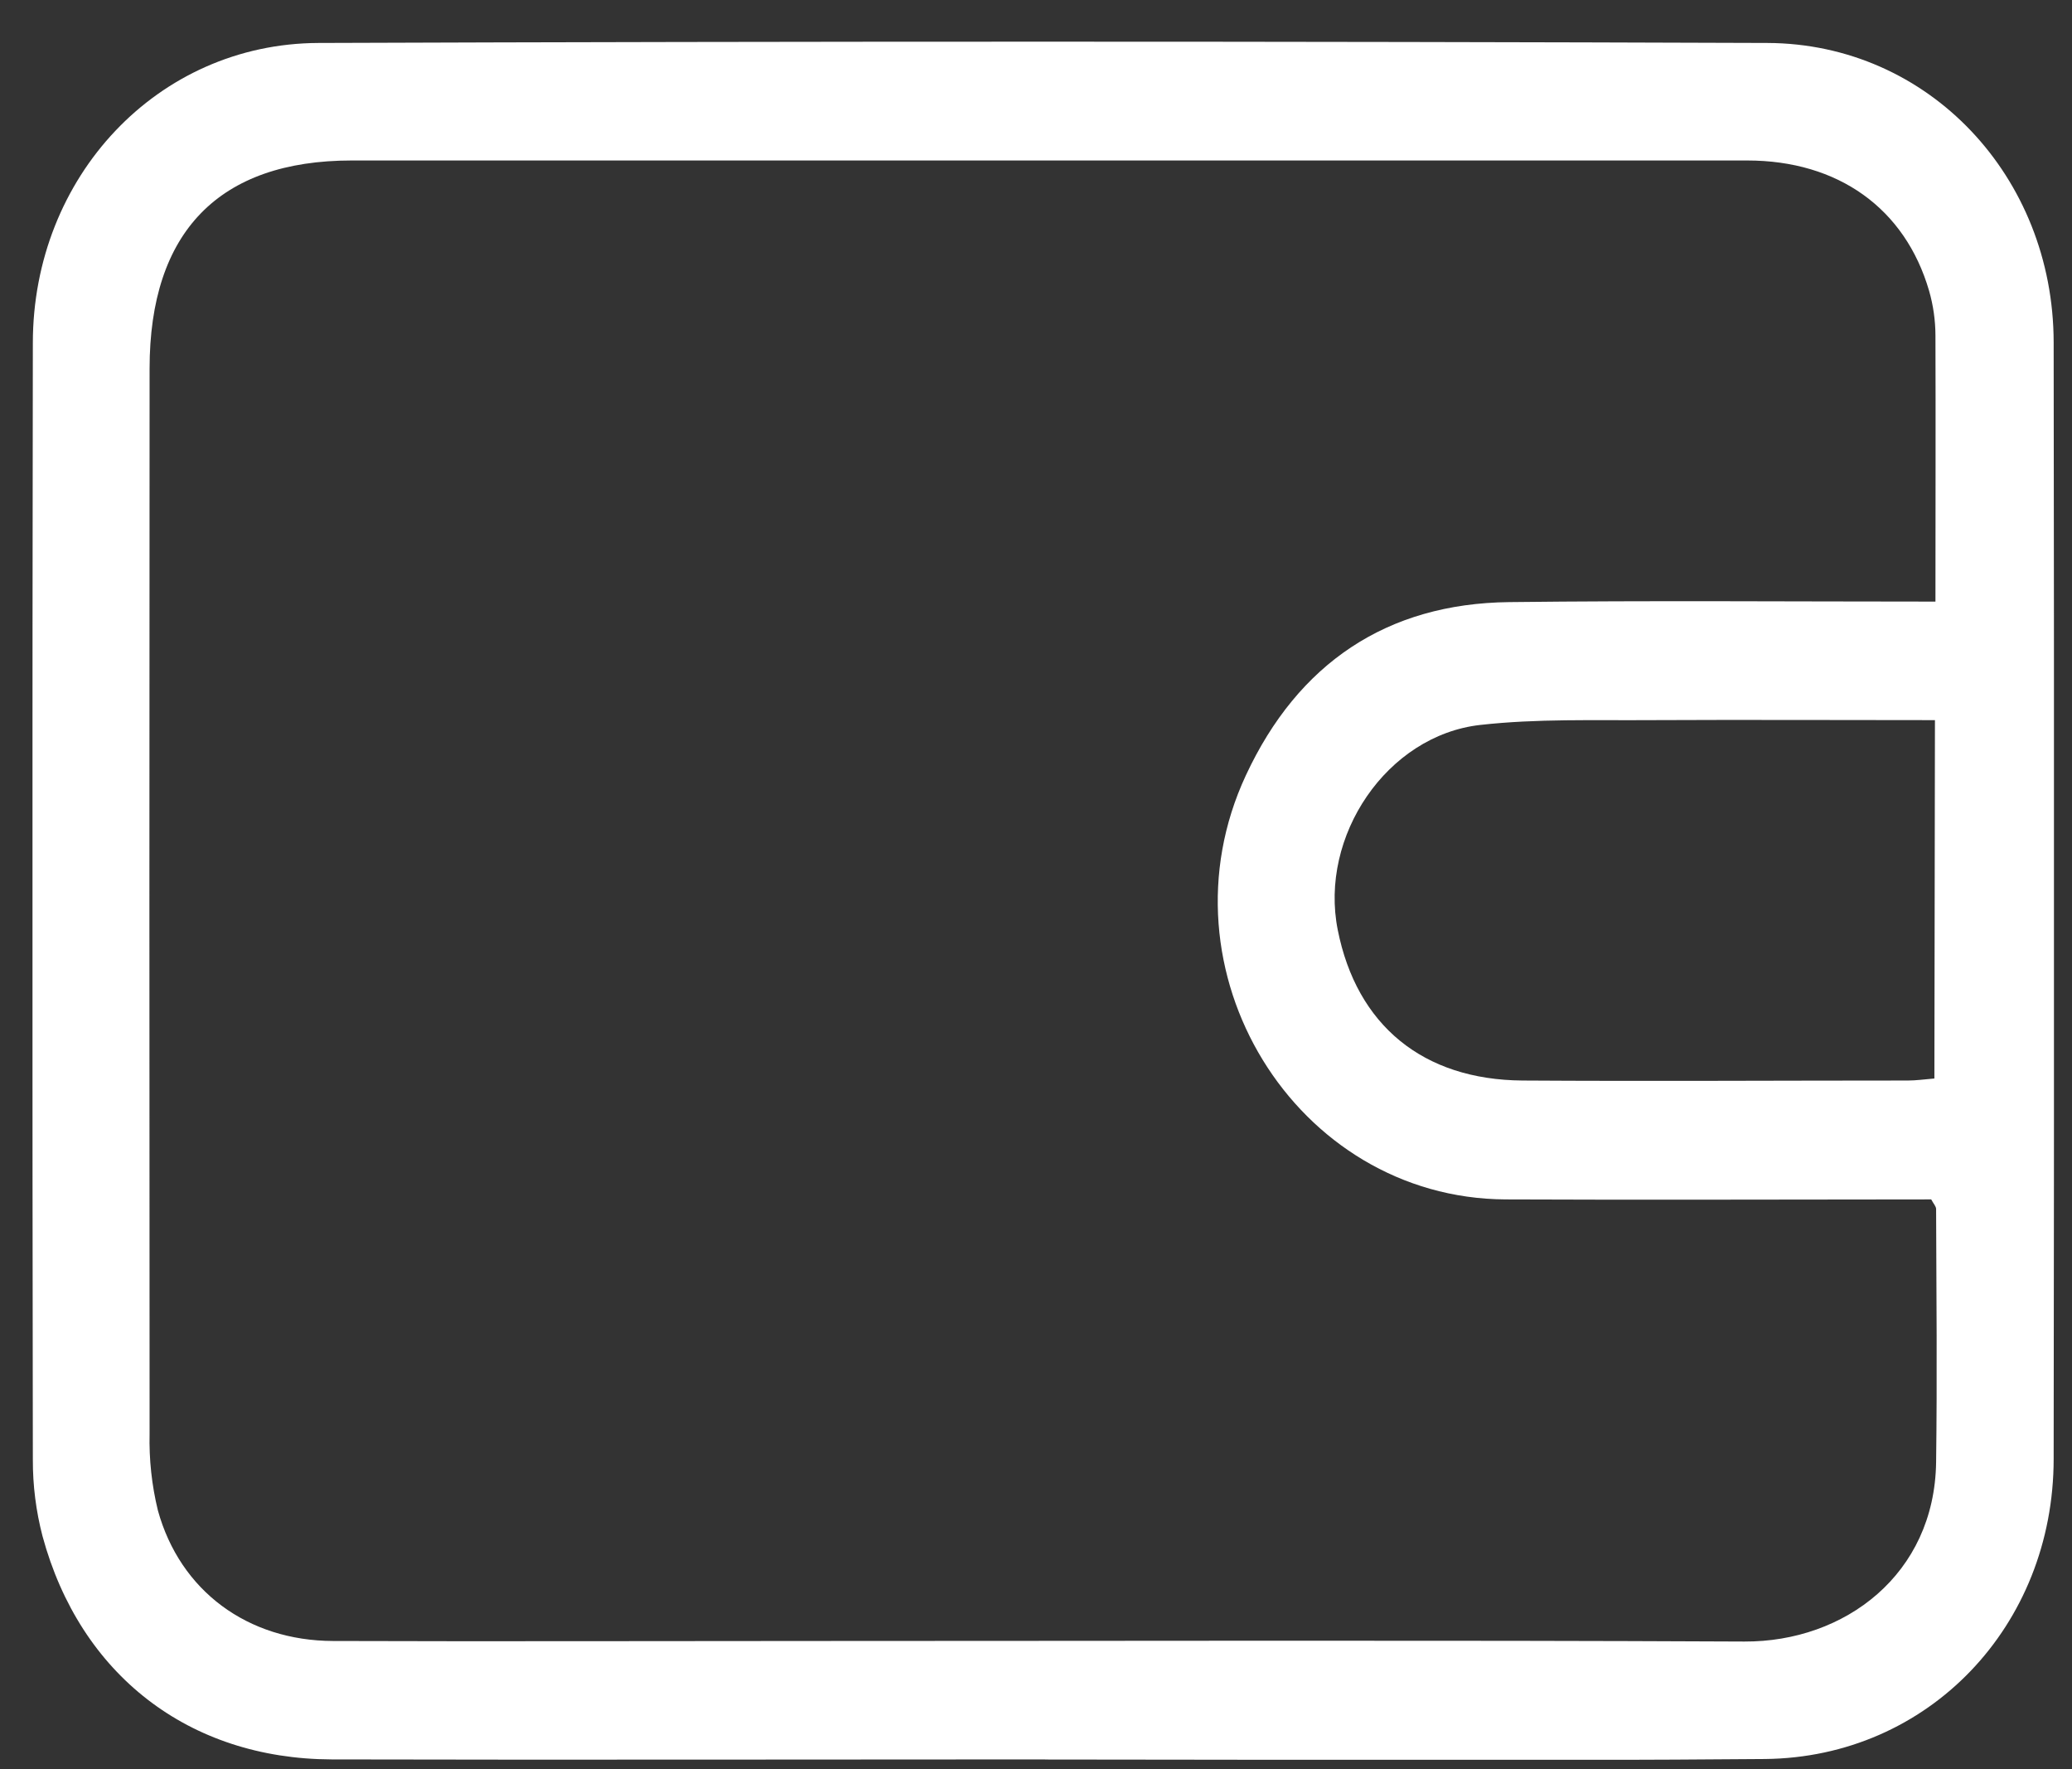 <svg width="41" height="35" viewBox="0 0 41 35" fill="none" xmlns="http://www.w3.org/2000/svg">
<rect x="0" y="0" width="41" height="35" fill="#333333" stroke="none"/>
<g clip-path="url(#clip0_1056_2696)">
<path d="M20.68 34.808C15.974 34.808 11.268 34.819 6.56 34.808C3.735 34.797 1.584 33.132 0.841 30.39C0.712 29.895 0.648 29.385 0.65 28.873C0.639 21.51 0.639 14.148 0.65 6.785C0.65 3.502 3.115 0.862 6.3 0.85C15.857 0.816 25.415 0.816 34.972 0.85C38.163 0.862 40.632 3.494 40.637 6.772C40.647 14.135 40.647 21.498 40.637 28.86C40.637 32.17 38.159 34.768 34.924 34.8C30.176 34.84 25.428 34.81 20.68 34.81V34.808ZM38.298 11.902C38.298 10.091 38.304 8.362 38.298 6.637C38.297 6.339 38.255 6.042 38.173 5.756C37.698 4.122 36.373 3.175 34.573 3.175C25.367 3.175 16.163 3.175 6.959 3.175C4.335 3.175 2.96 4.587 2.96 7.292C2.955 14.312 2.955 21.335 2.96 28.361C2.948 28.873 3.003 29.384 3.124 29.881C3.564 31.475 4.901 32.46 6.59 32.465C9.798 32.476 13.004 32.465 16.211 32.465C22.313 32.465 28.416 32.447 34.517 32.476C36.505 32.485 38.281 31.146 38.311 28.929C38.333 27.259 38.317 25.59 38.311 23.92C38.311 23.866 38.258 23.812 38.214 23.729C35.41 23.729 32.6 23.742 29.79 23.729C25.632 23.707 22.856 19.197 24.653 15.339C25.687 13.118 27.448 11.94 29.861 11.912C32.649 11.879 35.438 11.902 38.299 11.902H38.298ZM38.288 14.247C36.374 14.247 34.522 14.238 32.665 14.247C31.541 14.255 30.416 14.216 29.291 14.342C27.441 14.55 26.1 16.545 26.471 18.398C26.846 20.283 28.156 21.364 30.13 21.377C32.67 21.393 35.212 21.377 37.752 21.377C37.913 21.377 38.074 21.354 38.277 21.337L38.288 14.247Z" fill="white"/>
</g>
<defs>
<clipPath id="clip0_1056_2696">
<rect width="40" height="34" fill="white" transform="translate(0.643 0.815)"/>
</clipPath>
</defs>
</svg>
